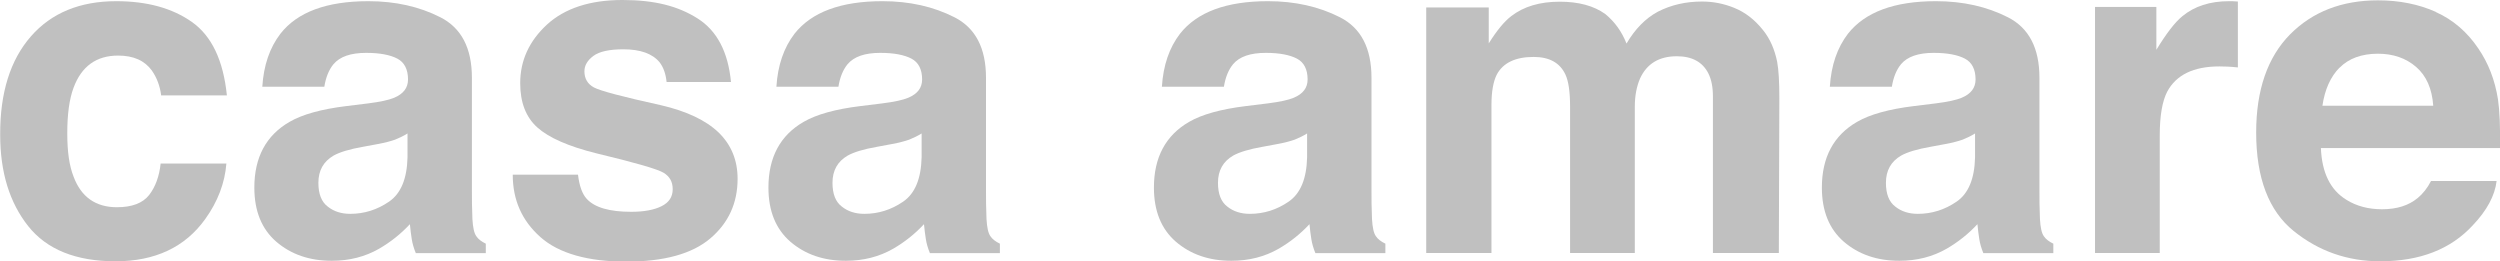 <?xml version="1.0" encoding="UTF-8"?><svg xmlns="http://www.w3.org/2000/svg" viewBox="0 0 147.54 15.42"><defs><style>.d{fill:silver;}</style></defs><g id="a"/><g id="b"><g id="c"><g><path class="d" d="M9.51,5.62c-.07-.54-.25-1.03-.55-1.46-.43-.59-1.09-.88-1.99-.88-1.28,0-2.16,.63-2.63,1.9-.25,.67-.37,1.57-.37,2.68s.12,1.92,.37,2.56c.45,1.21,1.31,1.81,2.56,1.81,.89,0,1.52-.24,1.9-.72,.37-.48,.6-1.1,.68-1.86h3.88c-.09,1.15-.51,2.25-1.25,3.28-1.19,1.66-2.96,2.49-5.29,2.49s-4.06-.69-5.16-2.08c-1.1-1.39-1.65-3.18-1.65-5.39C0,5.47,.61,3.53,1.83,2.14,3.04,.76,4.72,.07,6.86,.07c1.82,0,3.31,.41,4.47,1.23,1.16,.82,1.85,2.26,2.06,4.33h-3.89Z"/><path class="d" d="M21.74,6.1c.71-.09,1.21-.2,1.52-.33,.55-.23,.82-.59,.82-1.08,0-.59-.21-1.01-.63-1.23s-1.03-.34-1.84-.34c-.91,0-1.55,.22-1.93,.67-.27,.33-.45,.77-.54,1.33h-3.66c.08-1.27,.44-2.31,1.07-3.13C17.55,.71,19.28,.07,21.74,.07c1.6,0,3.01,.32,4.25,.95,1.24,.63,1.86,1.82,1.86,3.57v6.66c0,.46,0,1.02,.03,1.68,.03,.5,.1,.83,.23,1.01,.12,.18,.31,.32,.56,.44v.56h-4.13c-.12-.29-.2-.57-.24-.83-.04-.26-.08-.55-.11-.88-.53,.57-1.13,1.05-1.82,1.45-.82,.47-1.75,.71-2.79,.71-1.32,0-2.41-.38-3.28-1.13-.86-.75-1.29-1.81-1.29-3.19,0-1.78,.69-3.08,2.08-3.88,.76-.44,1.88-.75,3.35-.93l1.3-.16Zm2.32,1.77c-.24,.15-.49,.27-.74,.37-.25,.09-.59,.18-1.02,.26l-.86,.16c-.81,.14-1.39,.32-1.75,.52-.6,.35-.9,.88-.9,1.61,0,.65,.18,1.12,.55,1.4,.36,.29,.81,.43,1.33,.43,.83,0,1.59-.24,2.29-.72,.7-.48,1.06-1.35,1.09-2.62v-1.41Z"/><path class="d" d="M34.11,10.3c.08,.67,.25,1.15,.52,1.44,.47,.51,1.35,.76,2.62,.76,.75,0,1.35-.11,1.79-.33,.44-.22,.66-.55,.66-1s-.18-.75-.53-.97c-.36-.22-1.68-.6-3.97-1.15-1.65-.41-2.81-.92-3.49-1.53-.67-.6-1.01-1.47-1.01-2.61,0-1.34,.53-2.49,1.58-3.46,1.05-.96,2.54-1.45,4.45-1.45s3.29,.36,4.44,1.09c1.14,.72,1.8,1.97,1.97,3.75h-3.8c-.05-.49-.19-.87-.41-1.16-.42-.51-1.13-.77-2.14-.77-.83,0-1.42,.13-1.77,.39-.35,.26-.53,.56-.53,.91,0,.43,.19,.75,.56,.95,.37,.2,1.69,.55,3.96,1.05,1.51,.35,2.65,.89,3.4,1.61,.75,.73,1.12,1.64,1.12,2.73,0,1.44-.54,2.61-1.61,3.52-1.07,.91-2.73,1.37-4.97,1.37s-3.97-.48-5.06-1.45-1.63-2.19-1.63-3.68h3.85Z"/><path class="d" d="M52.08,6.1c.71-.09,1.21-.2,1.52-.33,.55-.23,.82-.59,.82-1.08,0-.59-.21-1.01-.63-1.23s-1.03-.34-1.84-.34c-.91,0-1.55,.22-1.93,.67-.27,.33-.45,.77-.54,1.33h-3.66c.08-1.27,.44-2.31,1.07-3.13,1.01-1.28,2.74-1.92,5.19-1.92,1.6,0,3.01,.32,4.25,.95,1.24,.63,1.86,1.82,1.86,3.57v6.66c0,.46,0,1.02,.03,1.68,.03,.5,.1,.83,.23,1.01,.12,.18,.31,.32,.56,.44v.56h-4.13c-.12-.29-.2-.57-.24-.83-.04-.26-.08-.55-.11-.88-.53,.57-1.13,1.05-1.82,1.45-.82,.47-1.75,.71-2.79,.71-1.32,0-2.41-.38-3.28-1.13-.86-.75-1.29-1.81-1.29-3.19,0-1.78,.69-3.08,2.08-3.88,.76-.44,1.88-.75,3.35-.93l1.3-.16Zm2.32,1.77c-.24,.15-.49,.27-.74,.37-.25,.09-.59,.18-1.02,.26l-.86,.16c-.81,.14-1.39,.32-1.75,.52-.6,.35-.9,.88-.9,1.61,0,.65,.18,1.12,.55,1.4,.36,.29,.81,.43,1.33,.43,.83,0,1.59-.24,2.29-.72,.7-.48,1.06-1.35,1.09-2.62v-1.41Z"/><path class="d" d="M74.83,6.1c.71-.09,1.21-.2,1.52-.33,.55-.23,.82-.59,.82-1.08,0-.59-.21-1.01-.63-1.23s-1.03-.34-1.84-.34c-.91,0-1.55,.22-1.93,.67-.27,.33-.45,.77-.54,1.33h-3.66c.08-1.27,.44-2.31,1.07-3.13,1.01-1.28,2.74-1.92,5.19-1.92,1.6,0,3.01,.32,4.25,.95,1.24,.63,1.86,1.82,1.86,3.57v6.66c0,.46,0,1.02,.03,1.68,.03,.5,.1,.83,.23,1.01,.12,.18,.31,.32,.56,.44v.56h-4.13c-.12-.29-.2-.57-.24-.83-.04-.26-.08-.55-.11-.88-.53,.57-1.13,1.05-1.82,1.45-.82,.47-1.75,.71-2.79,.71-1.32,0-2.41-.38-3.28-1.13-.86-.75-1.29-1.81-1.29-3.19,0-1.78,.69-3.08,2.08-3.88,.76-.44,1.88-.75,3.35-.93l1.3-.16Zm2.32,1.77c-.24,.15-.49,.27-.74,.37-.25,.09-.59,.18-1.02,.26l-.86,.16c-.81,.14-1.39,.32-1.75,.52-.6,.35-.9,.88-.9,1.61,0,.65,.18,1.12,.55,1.4,.36,.29,.81,.43,1.33,.43,.83,0,1.59-.24,2.29-.72,.7-.48,1.06-1.35,1.09-2.62v-1.41Z"/><path class="d" d="M102.36,.47c.62,.25,1.19,.68,1.69,1.31,.41,.51,.68,1.13,.83,1.86,.09,.49,.13,1.2,.13,2.14l-.03,9.15h-3.89V5.69c0-.55-.09-1-.27-1.36-.34-.67-.96-1.01-1.86-1.01-1.05,0-1.77,.44-2.17,1.31-.2,.46-.31,1.02-.31,1.66V14.93h-3.82V6.29c0-.86-.09-1.49-.27-1.88-.32-.7-.95-1.05-1.88-1.05-1.08,0-1.81,.35-2.18,1.05-.2,.4-.31,.99-.31,1.78V14.93h-3.85V.44h3.69V2.56c.47-.75,.91-1.29,1.33-1.61,.74-.57,1.69-.85,2.86-.85,1.11,0,2.01,.24,2.69,.73,.55,.45,.97,1.03,1.25,1.74,.5-.85,1.11-1.48,1.85-1.88,.78-.4,1.65-.6,2.61-.6,.64,0,1.27,.12,1.89,.37Z"/><path class="d" d="M114.25,6.1c.71-.09,1.21-.2,1.52-.33,.55-.23,.82-.59,.82-1.08,0-.59-.21-1.01-.63-1.23s-1.03-.34-1.84-.34c-.91,0-1.55,.22-1.93,.67-.27,.33-.45,.77-.54,1.33h-3.66c.08-1.27,.44-2.31,1.07-3.13,1.01-1.28,2.74-1.92,5.19-1.92,1.6,0,3.01,.32,4.25,.95,1.24,.63,1.86,1.82,1.86,3.57v6.66c0,.46,0,1.02,.03,1.68,.03,.5,.1,.83,.23,1.01,.12,.18,.31,.32,.56,.44v.56h-4.13c-.12-.29-.2-.57-.24-.83-.04-.26-.08-.55-.11-.88-.53,.57-1.13,1.05-1.82,1.45-.82,.47-1.75,.71-2.79,.71-1.32,0-2.41-.38-3.28-1.13-.86-.75-1.29-1.81-1.29-3.19,0-1.78,.69-3.08,2.08-3.88,.76-.44,1.88-.75,3.35-.93l1.3-.16Zm2.32,1.77c-.24,.15-.49,.27-.74,.37-.25,.09-.59,.18-1.02,.26l-.86,.16c-.81,.14-1.39,.32-1.75,.52-.6,.35-.9,.88-.9,1.61,0,.65,.18,1.12,.55,1.4,.36,.29,.81,.43,1.33,.43,.83,0,1.59-.24,2.29-.72,.7-.48,1.06-1.35,1.09-2.62v-1.41Z"/><path class="d" d="M131.74,.07s.16,.01,.33,.02V3.98c-.24-.03-.45-.04-.64-.05-.19,0-.34-.01-.45-.01-1.53,0-2.55,.5-3.08,1.49-.29,.56-.44,1.42-.44,2.58v6.94h-3.82V.41h3.62V2.94c.59-.97,1.1-1.63,1.53-1.98,.71-.59,1.63-.89,2.77-.89,.07,0,.13,0,.18,0Z"/><path class="d" d="M143.75,.71c1.01,.45,1.85,1.17,2.51,2.15,.59,.86,.98,1.86,1.16,3,.1,.67,.14,1.63,.12,2.88h-10.57c.06,1.46,.56,2.48,1.52,3.06,.58,.36,1.28,.55,2.09,.55,.87,0,1.57-.22,2.11-.67,.29-.24,.56-.57,.78-1h3.87c-.1,.86-.57,1.74-1.41,2.62-1.3,1.41-3.12,2.12-5.46,2.12-1.93,0-3.64-.6-5.11-1.79s-2.21-3.13-2.21-5.81c0-2.51,.67-4.44,2-5.79,1.33-1.34,3.06-2.01,5.19-2.01,1.26,0,2.4,.23,3.41,.68Zm-5.68,3.28c-.54,.55-.87,1.3-1.01,2.25h6.54c-.07-1.01-.41-1.77-1.01-2.29s-1.36-.78-2.25-.78c-.97,0-1.73,.28-2.27,.83Z"/></g></g></g></svg>
